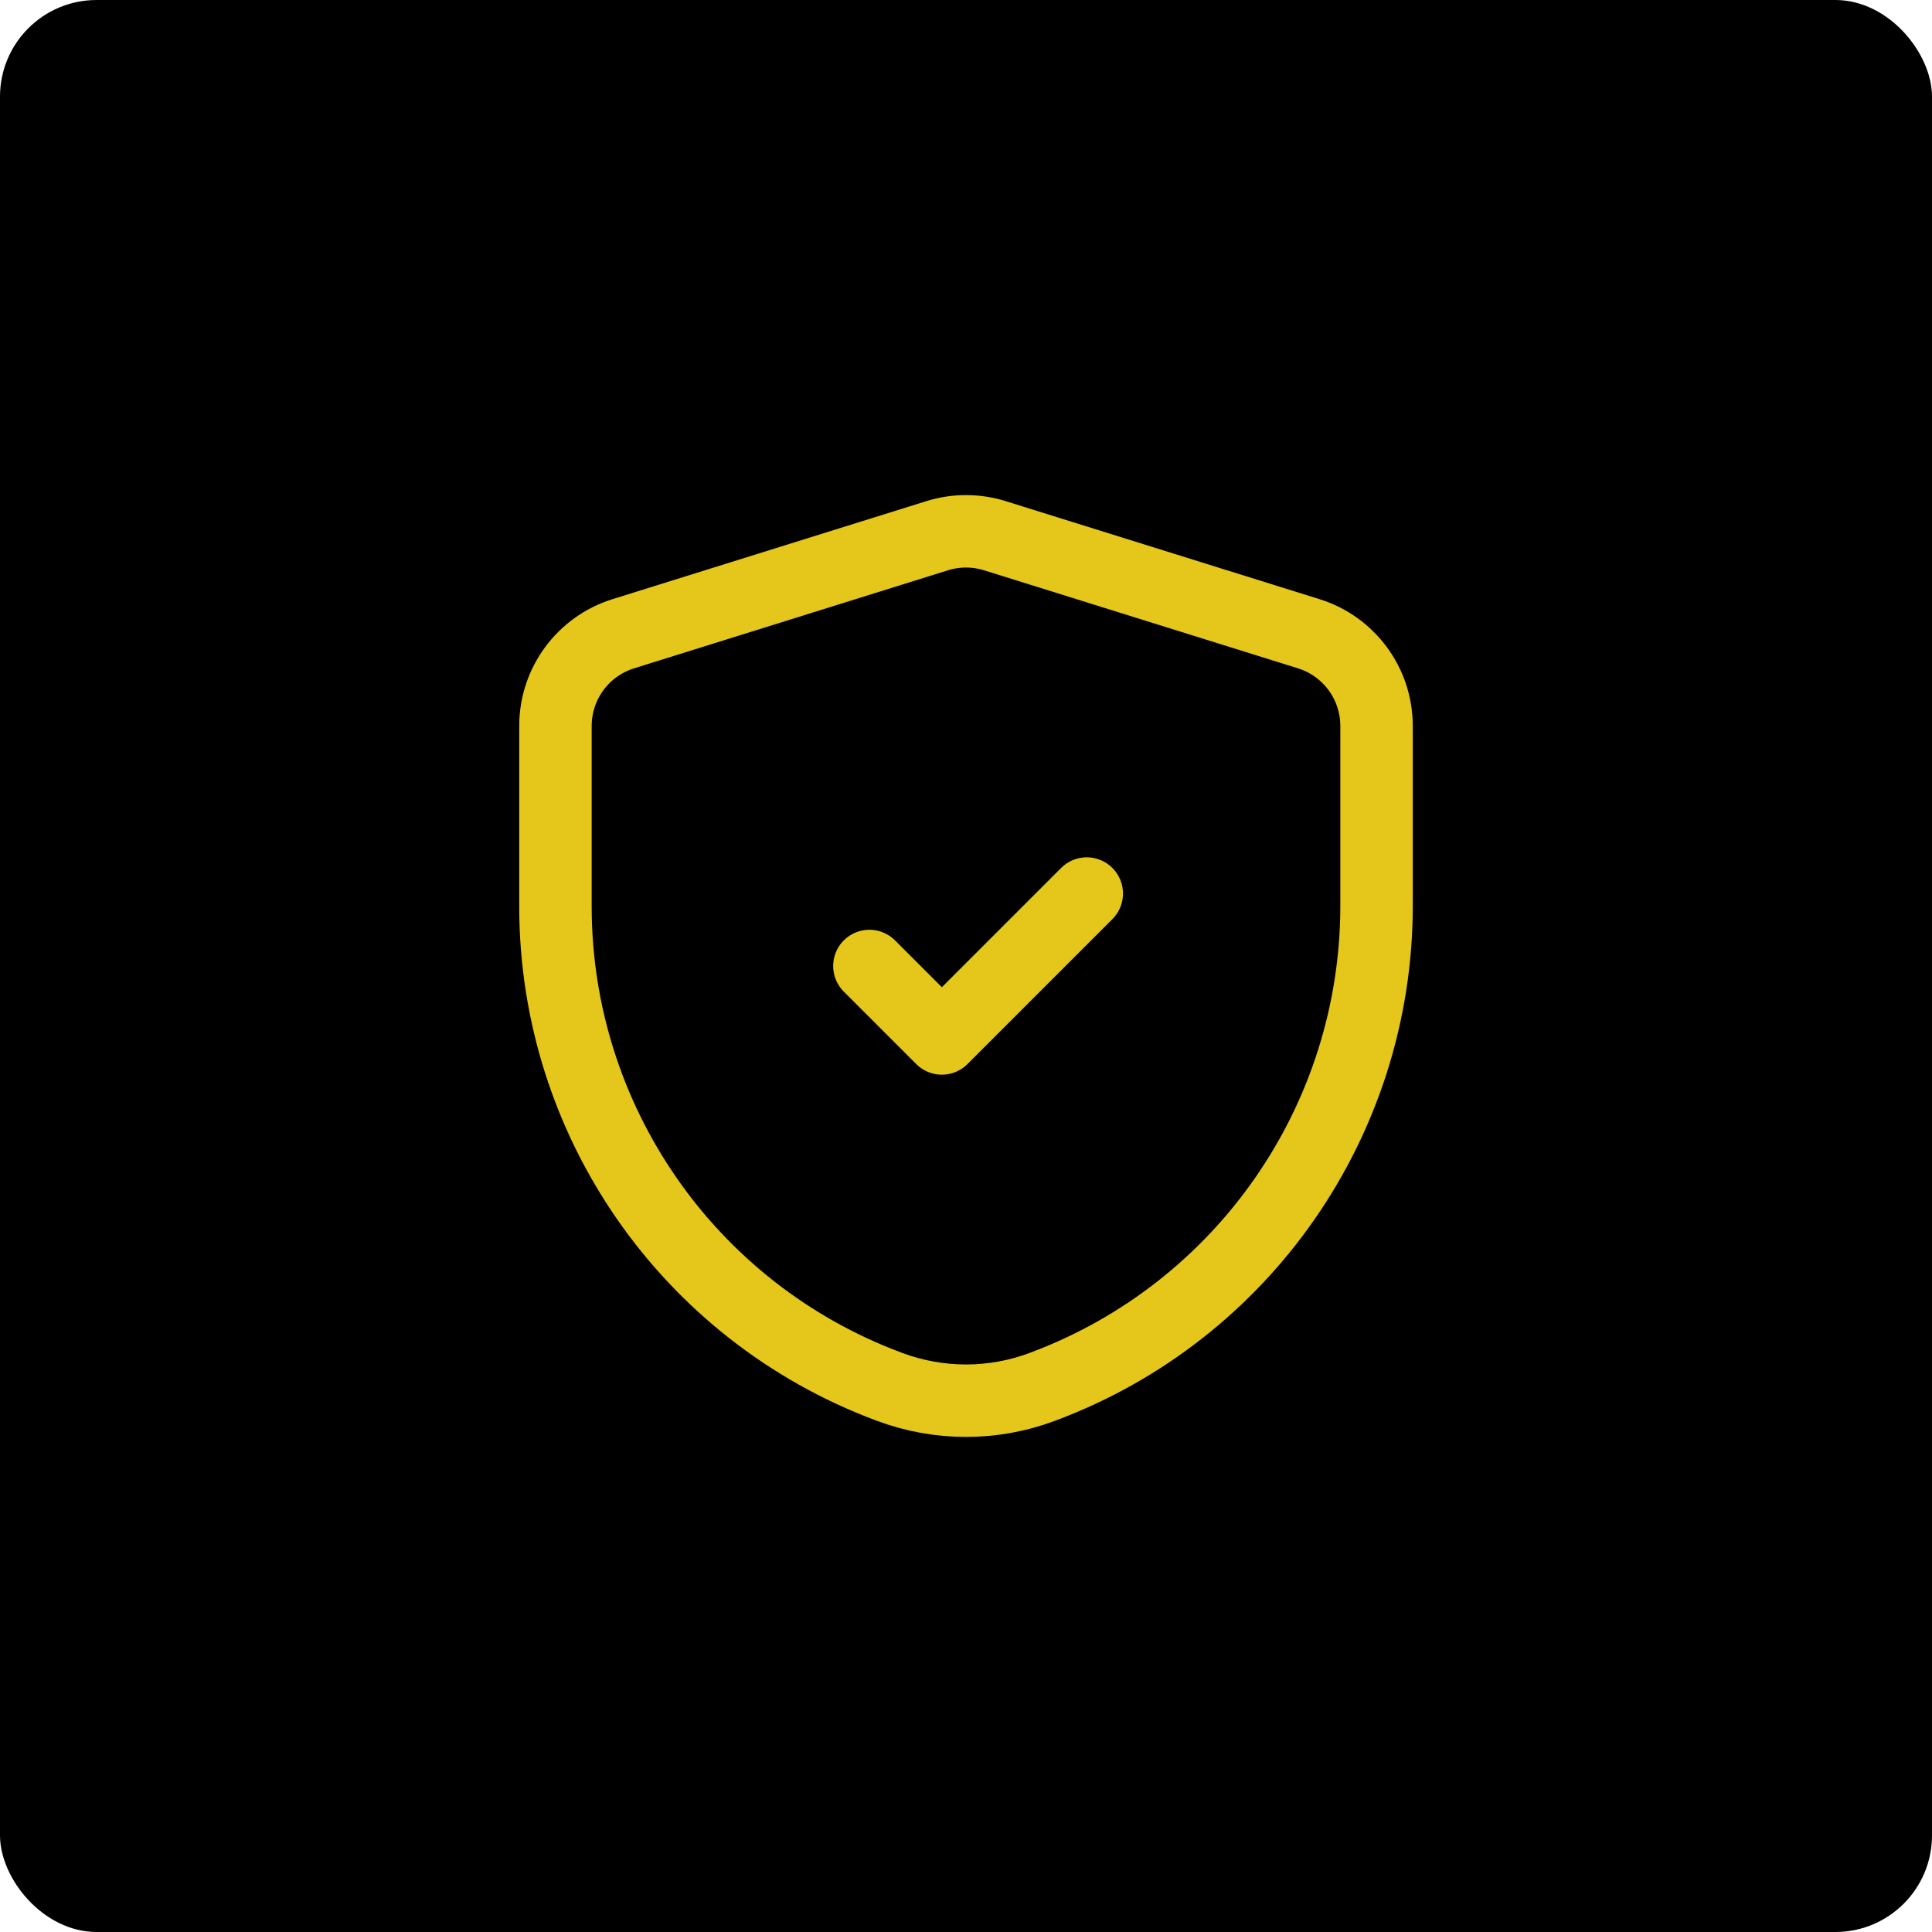 <svg width="40" height="40" viewBox="0 0 40 40" fill="none" xmlns="http://www.w3.org/2000/svg">
<rect width="40" height="40" rx="2" fill="black"/>
<path d="M18 20L19.5 21.5L22.5 18.5" stroke="#E5C61B" stroke-width="1.5" stroke-linecap="round" stroke-linejoin="round"/>
<path fill-rule="evenodd" clip-rule="evenodd" d="M11.5 18.767C11.5 23.192 14.247 27.153 18.392 28.704L18.422 28.715C19.44 29.095 20.561 29.095 21.578 28.714L21.602 28.705C25.751 27.15 28.5 23.184 28.5 18.754V15.03C28.5 14.155 27.931 13.382 27.096 13.121L20.596 11.091C20.208 10.97 19.792 10.97 19.404 11.091L12.904 13.121C12.069 13.382 11.5 14.155 11.5 15.03V18.767Z" stroke="#E5C61B" stroke-width="1.5" stroke-linecap="round" stroke-linejoin="round"/>
</svg>
